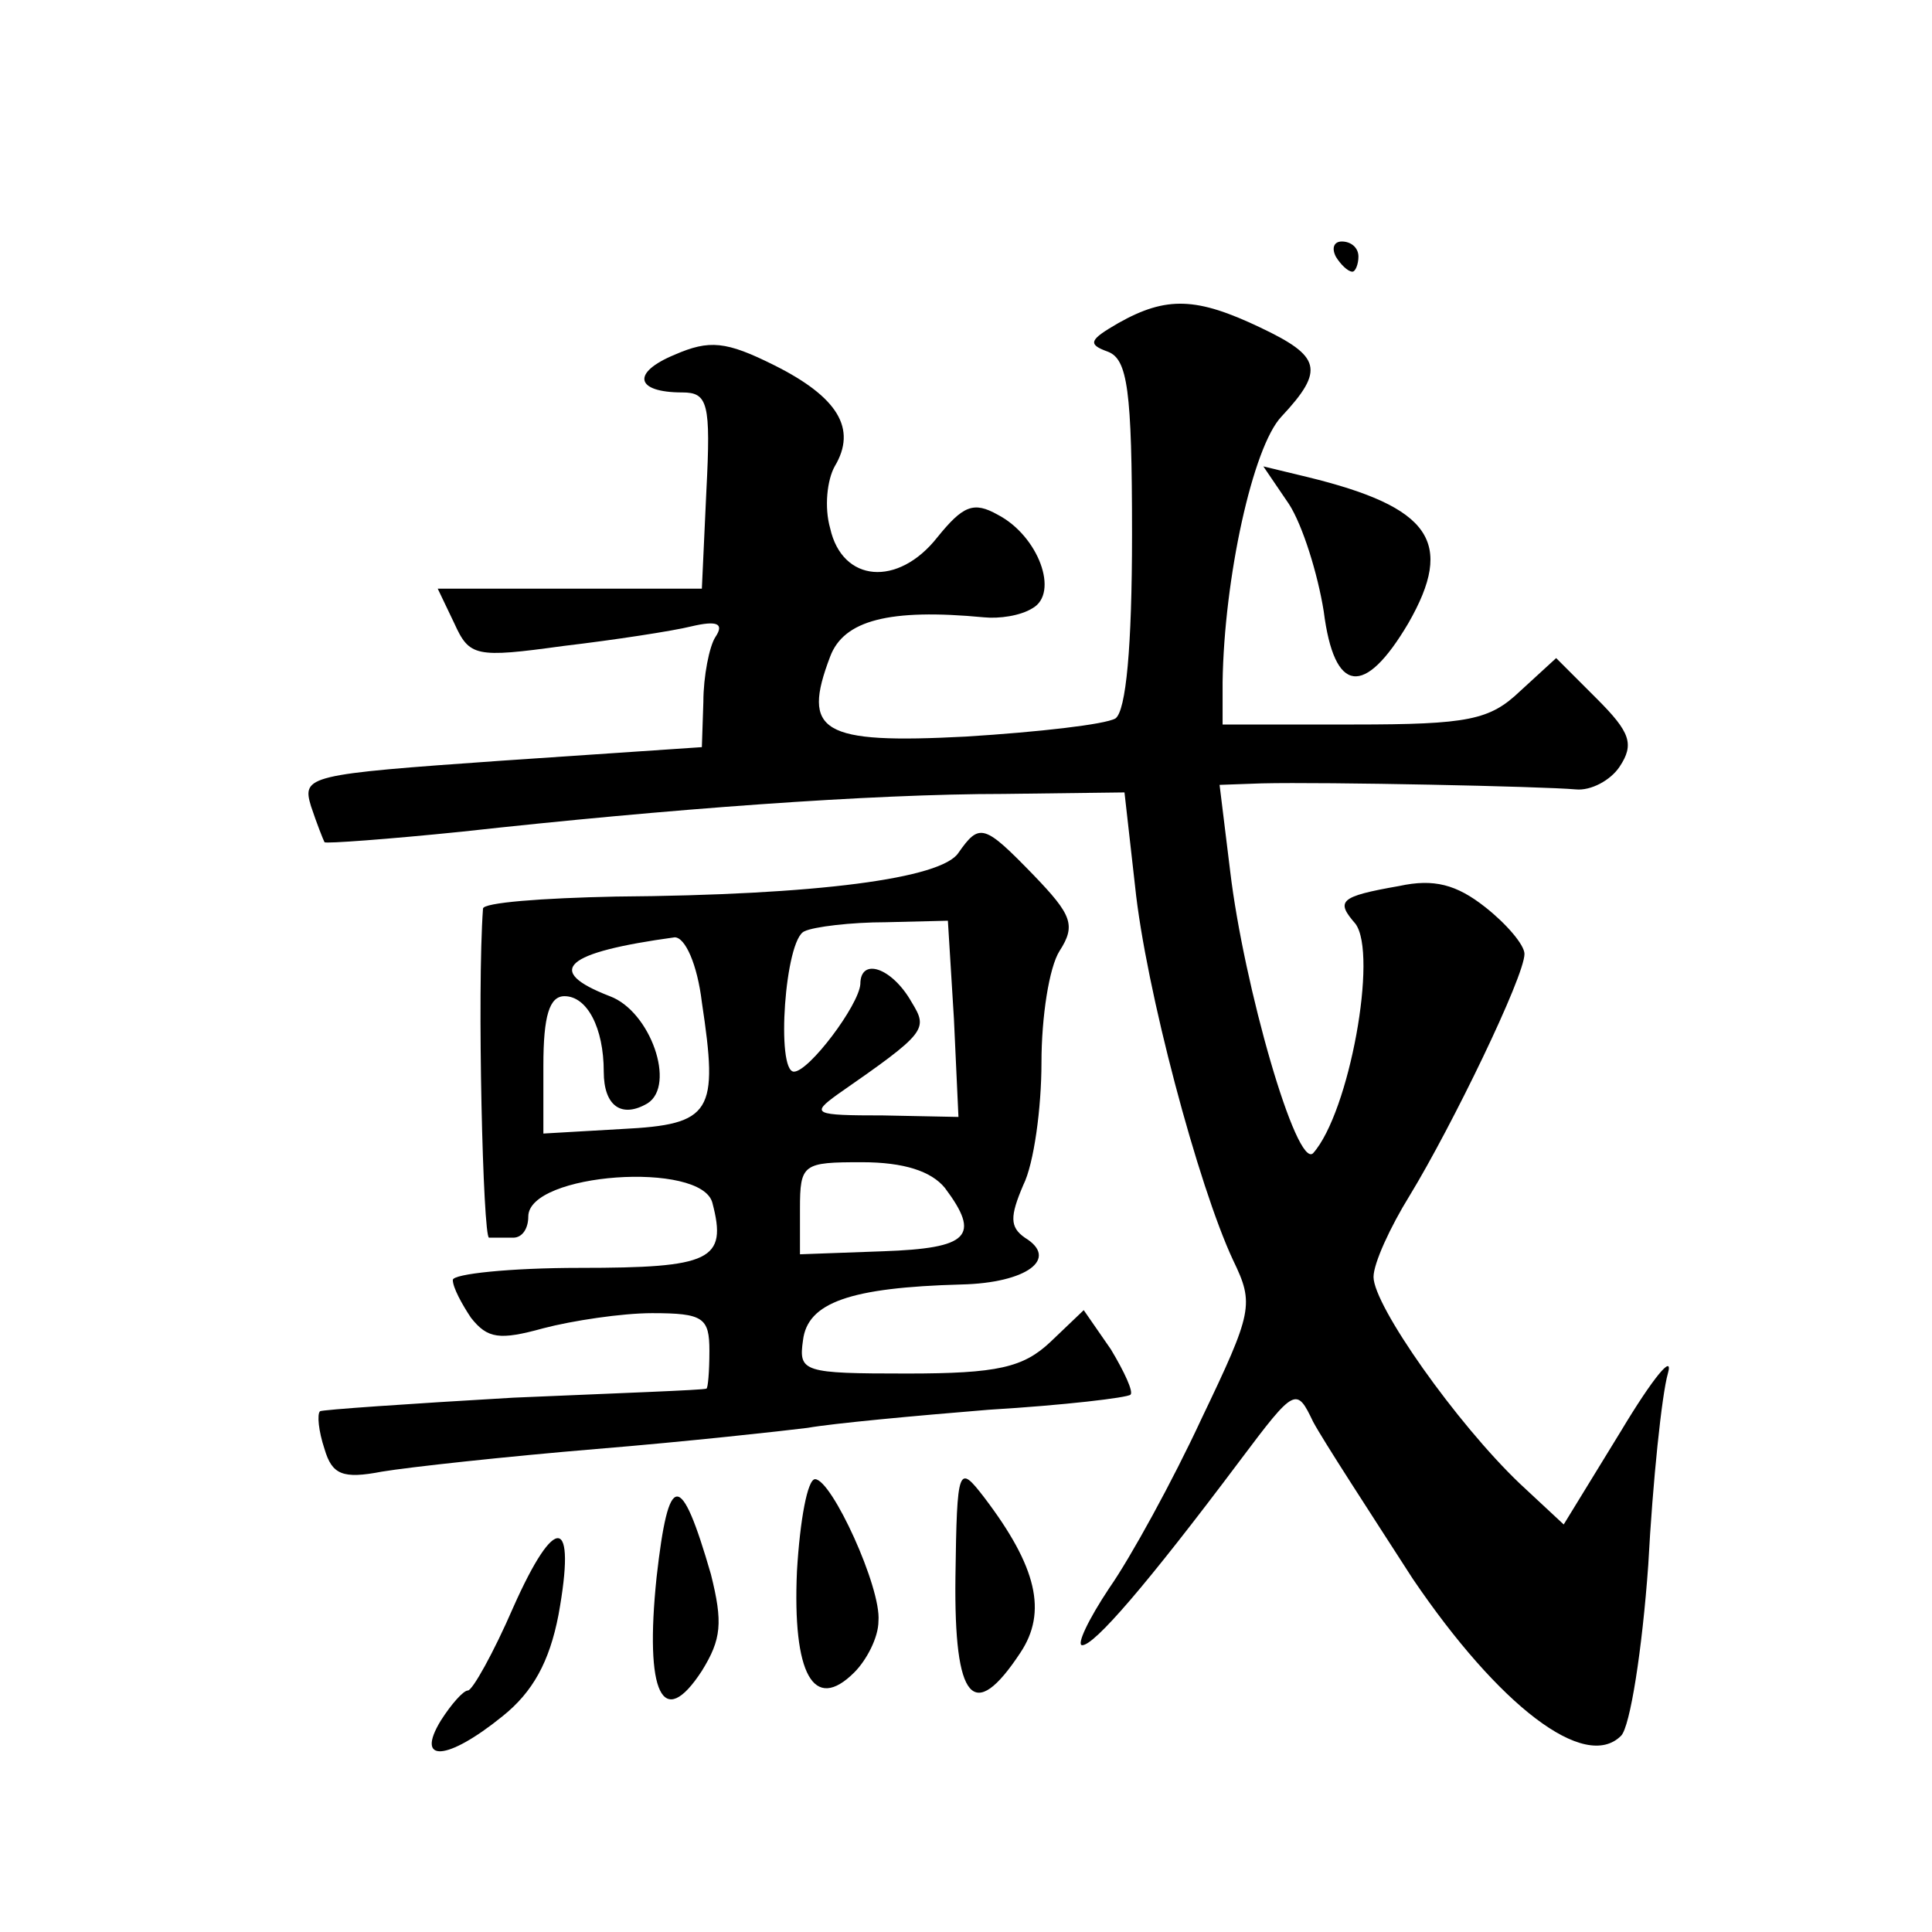 <?xml version="1.0" standalone="no"?>
<!DOCTYPE svg PUBLIC "-//W3C//DTD SVG 20010904//EN"
 "http://www.w3.org/TR/2001/REC-SVG-20010904/DTD/svg10.dtd">
<svg version="1.0" xmlns="http://www.w3.org/2000/svg"
 width="128pt" height="128pt" viewBox="0 0 128 128"
 preserveAspectRatio="xMidYMid meet">
<g transform="translate(0,128) scale(0.1,-0.1)"
fill="#0" stroke="none">
<path d="M885 1110 c3 -5 8 -10 11 -10 2 0 4 5 4 10 0 6 -5 10 -11 10 -5 0 -7 -4
-4 -10z M741 1066 c-19 -11 -21 -14 -7 -19 13 -5 16 -25 16 -121 0 -75 -4 -117
-11 -122 -7 -4 -51 -9 -99 -12 -96 -5 -109 3 -90 53 9 24 39 32 102 26 10 -1 24
1 32 6 18 10 4 48 -23 62 -16 9 -23 6 -40 -15 -26 -33 -63 -30 -71 6 -4 14 -2 32
3 41 15 25 2 46 -40 67 -32 16 -43 17 -66 7 -29 -12 -26 -25 5 -25 17 0 19 -7 16
-65 l-3 -65 -87 0 -88 0 11 -23 c10 -22 14 -23 72 -15 34 4 73 10 85 13 17 4 22
2 16 -7 -4 -6 -8 -26 -8 -43 l-1 -30 -133 -9 c-128 -9 -132 -10 -126 -30 4 -12
8 -22 9 -24 1 -1 42 2 91 7 136 15 271 25 359 25 l80 1 7 -62 c7 -68 42 -199 65
-248 14 -29 13 -34 -21 -105 -19 -41 -47 -92 -61 -112 -14 -21 -22 -38 -18 -38
8 0 42 39 105 123 36 48 37 48 48 25 7 -13 37 -59 66 -104 57 -84 114 -128 138
-104 6 6 14 57 18 113 3 56 9 113 13 127 4 14 -10 -3 -31 -38 l-38 -62 -29 27 c-42
40 -97 118 -97 137 0 9 11 33 24 54 28 46 76 145 76 160 0 6 -12 20 -26 31 -19
15 -34 19 -57 14 -40 -7 -42 -10 -29 -25 15 -20 -4 -125 -28 -152 -11 -11 -46 111
-55 187 l-7 57 28 1 c42 1 186 -2 208 -4 10 -1 23 6 29 15 10 15 7 23 -15 45 l-27
27 -24 -22 c-20 -19 -34 -22 -110 -22 l-87 0 0 28 c1 69 20 156 39 176 29 31 26
40 -14 59 -42 20 -62 21 -94 3z M854 946 c9 -14 19 -46 23 -71 7 -55 27 -57 56
-8 31 54 15 77 -67 97 l-29 7 17 -25z M635 715 c-11 -17 -93 -28 -227 -29 -49 -1
-88 -4 -88 -8 -4 -55 0 -218 4 -218 3 0 11 0 16 0 6 0 10 6 10 14 0 29 115 37 122
9 10 -38 -1 -43 -88 -43 -46 0 -84 -4 -84 -8 0 -5 6 -16 12 -25 11 -14 19 -15 48
-7 19 5 52 10 72 10 34 0 38 -3 38 -25 0 -14 -1 -25 -2 -25 -2 -1 -59 -3 -128 -6
-69 -4 -127 -8 -128 -9 -2 -2 -1 -13 3 -25 5 -17 12 -20 38 -15 18 3 82 10 142
15 61 5 124 12 140 14 17 3 71 8 120 12 50 3 92 8 94 10 2 2 -4 15 -13 30 l-18
26 -22 -21 c-18 -17 -35 -21 -95 -21 -69 0 -72 1 -69 22 3 25 31 35 105 37 43 1
65 17 42 31 -10 7 -10 14 -1 35 7 14 12 51 12 81 0 30 5 63 12 74 11 17 8 24 -17
50 -33 34 -36 35 -50 15z m-3 -110 l3 -65 -50 1 c-46 0 -48 1 -30 14 59 41 60 43
49 61 -13 23 -34 30 -34 12 -1 -14 -34 -58 -44 -58 -12 0 -6 88 7 93 6 3 31 6 54
6 l41 1 4 -65z m-167 11 c11 -73 7 -81 -53 -84 l-52 -3 0 45 c0 33 4 46 14 46 15
0 26 -21 26 -50 0 -23 12 -31 29 -21 19 12 2 61 -25 71 -44 17 -30 29 43 39 7 0
15 -18 18 -43z m161 -123 c24 -32 16 -40 -41 -42 l-55 -2 0 30 c0 30 2 31 41 31
28 0 46 -6 55 -17z M633 235 c-1 -82 12 -97 43 -50 18 27 11 57 -24 103 -17 22
-18 21 -19 -53z M435 235 c-8 -77 4 -102 30 -62 13 21 14 32 6 64 -20 69 -28 69
-36 -2z M528 239 c-3 -68 11 -94 38 -67 8 8 16 23 16 34 2 22 -31 94 -42 94 -5
0 -10 -27 -12 -61z M340 215 c-13 -30 -27 -55 -30 -55 -3 0 -11 -9 -18 -20 -17
-28 4 -27 41 3 20 16 31 36 37 67 12 66 -2 68 -30 5z"/>
</g>
</svg>
